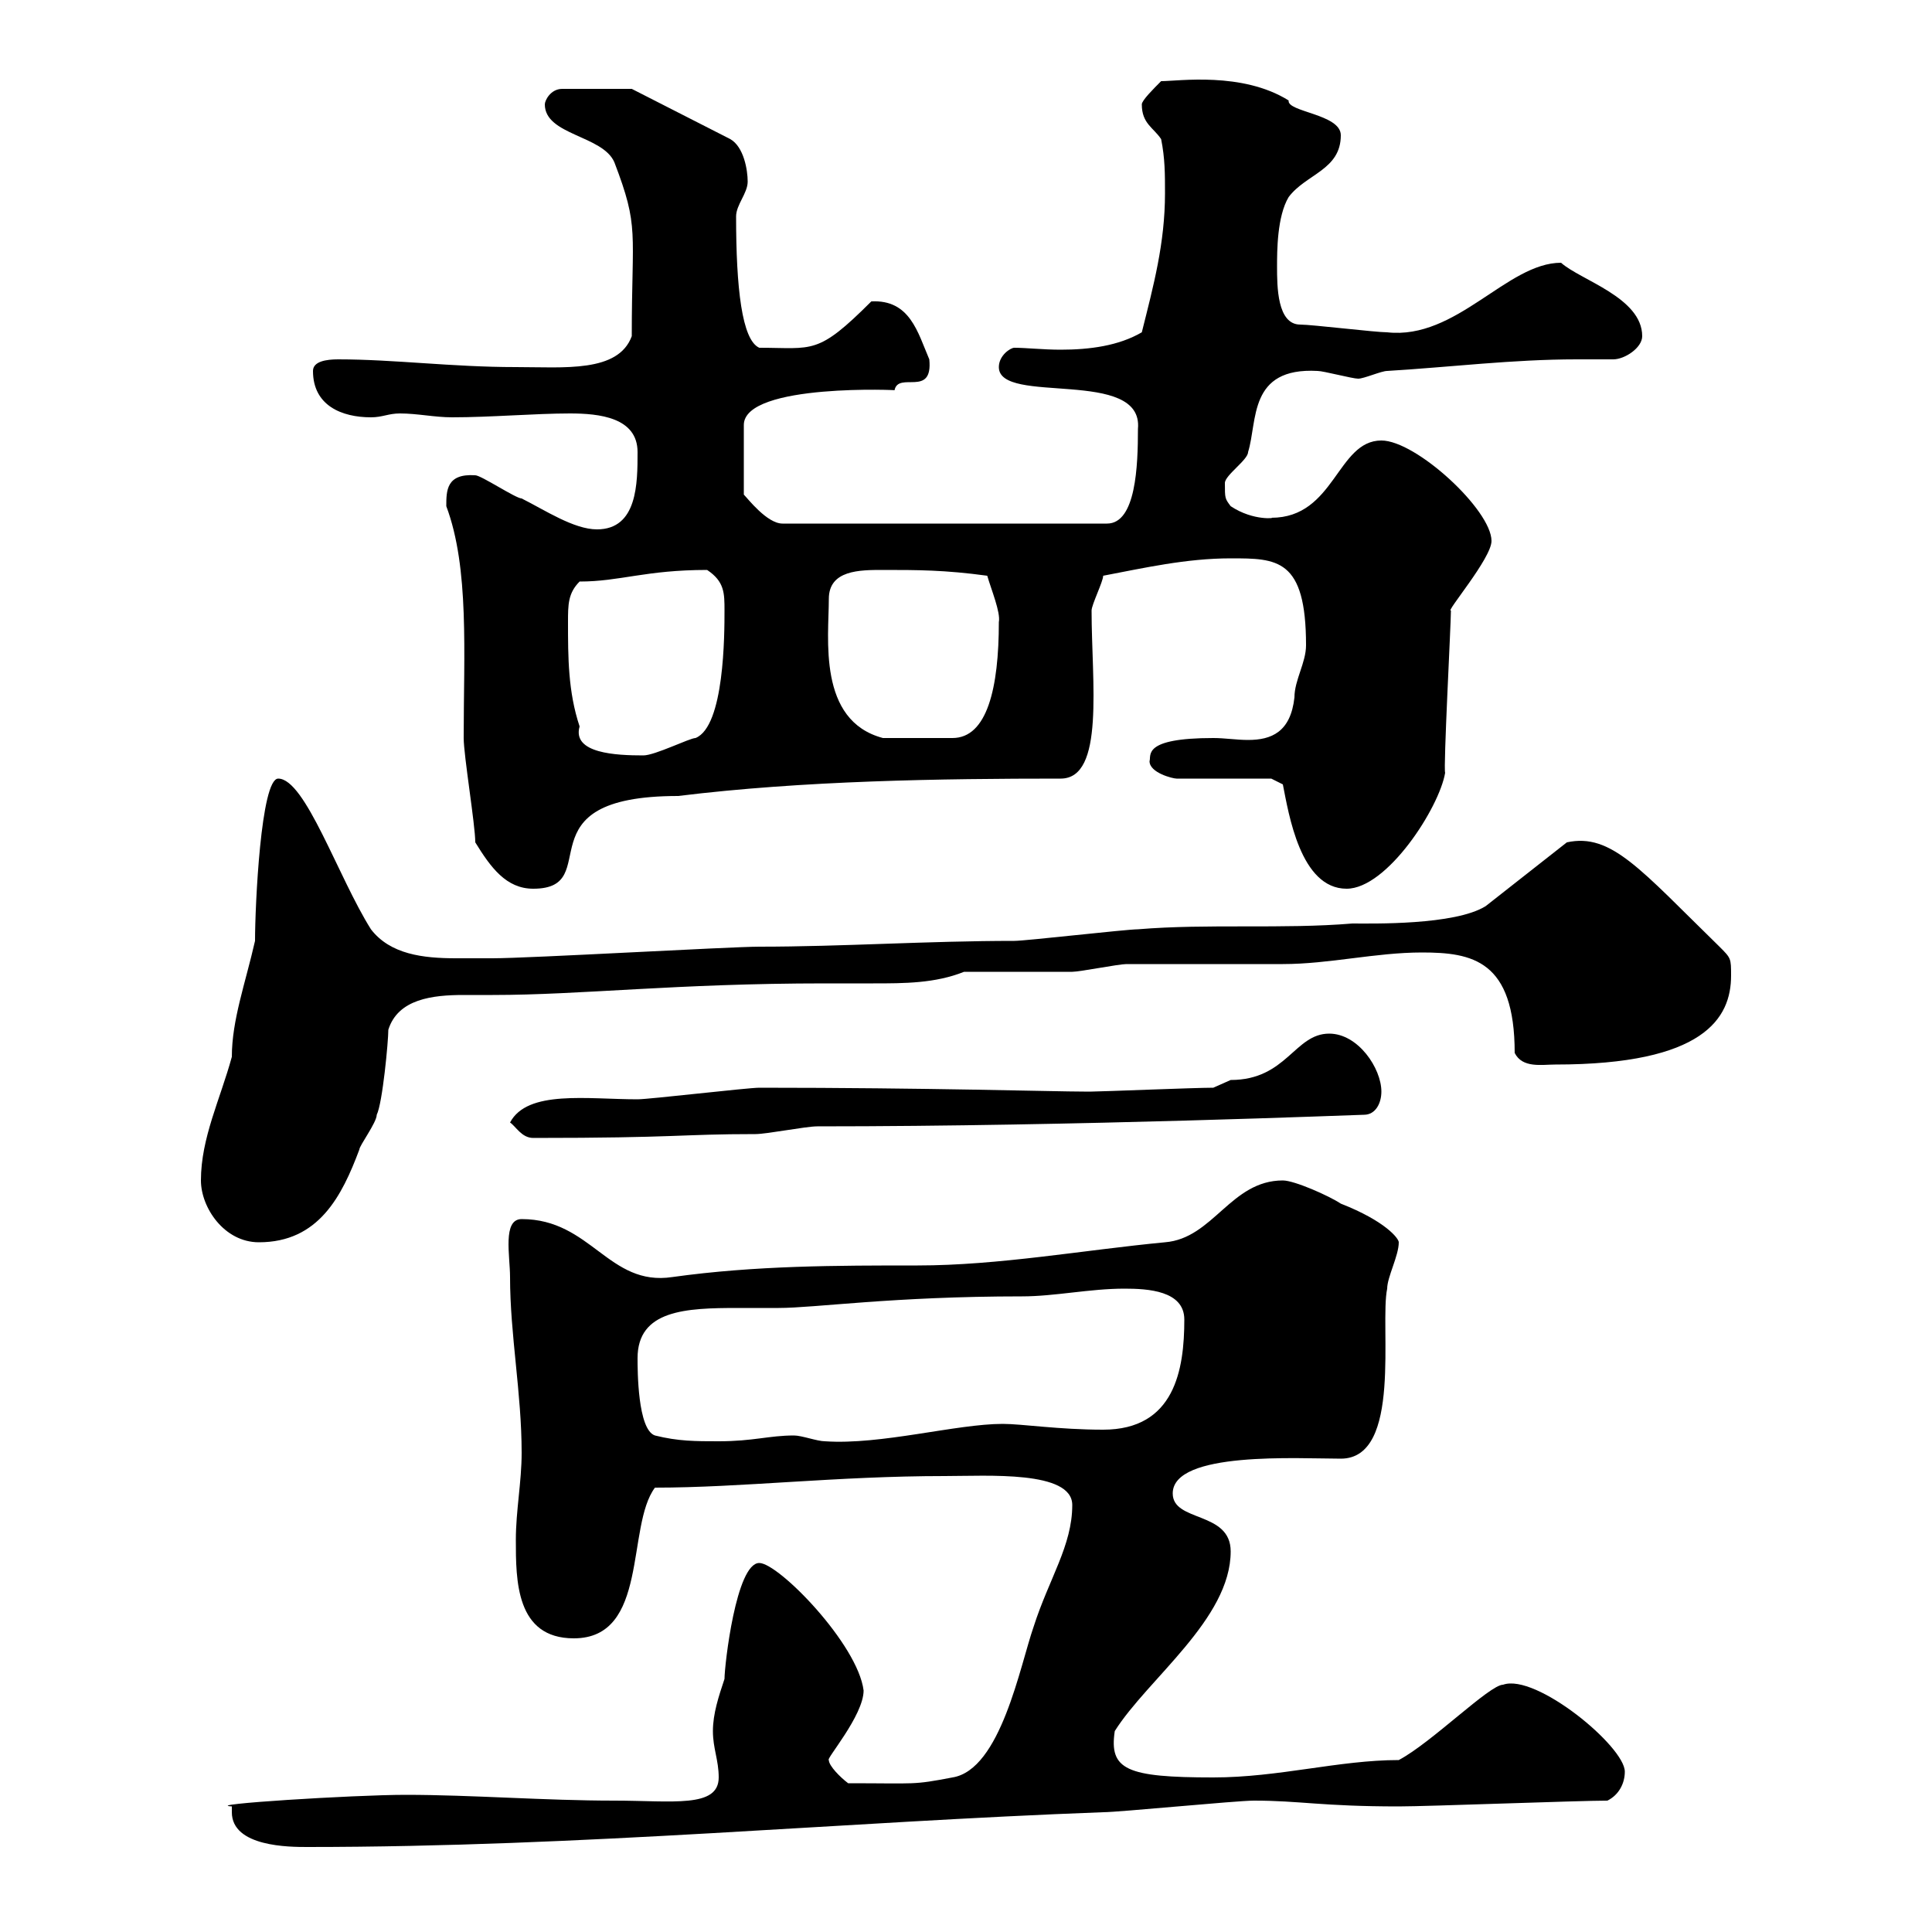 <svg xmlns="http://www.w3.org/2000/svg" xmlns:xlink="http://www.w3.org/1999/xlink" width="300" height="300"><path d="M36 281.40C36 286.80 45 286.80 47.70 286.80C90.60 286.80 130.80 282.90 171.30 281.40C173.70 281.40 192 279.60 194.70 279.60C201.90 279.60 205.20 280.50 217.20 280.50C221.70 280.50 245.10 279.60 249.60 279.60C251.40 278.70 252.30 276.90 252.30 275.10C252.30 271.20 238.50 259.80 233.40 261.60C231.30 261.60 222.30 270.60 217.20 273.30C207.90 273.30 198.60 276 188.40 276C174.90 276 172.20 274.80 173.10 268.80C178.20 260.70 191.10 251.40 191.10 240.90C191.10 234.60 182.10 236.40 182.10 231.90C182.10 225.30 201.60 226.50 208.20 226.50C217.80 226.50 214.20 205.80 215.40 200.10C215.40 198.30 217.20 195 217.20 192.90C217.20 192.30 215.10 189.60 208.20 186.90C206.40 185.70 201 183.30 199.20 183.30C191.10 183.30 188.40 192.30 180.90 192.90C168.30 194.10 155.10 196.50 142.50 196.50C129.90 196.50 117.30 196.50 104.40 198.30C94.50 199.80 91.80 189.30 81 189.30C78 189.30 79.20 195 79.20 198.30C79.20 207.30 81 216.30 81 225.60C81 230.10 80.10 234.60 80.10 239.10C80.10 245.40 80.10 254.40 89.10 254.40C100.80 254.40 97.20 237 101.70 231C115.20 231 129.90 229.20 146.70 229.20C153.30 229.20 166.50 228.30 166.50 233.70C166.50 240 162.90 245.10 160.50 252.60C158.40 258.60 155.40 274.80 147.90 276C141.60 277.20 142.50 276.90 131.70 276.90C130.50 276 128.70 274.20 128.70 273.30C128.10 273.30 134.10 266.40 134.10 262.50C133.20 255.30 120.90 242.70 117.90 242.70C114.30 242.70 112.50 258.60 112.50 260.70C111.60 263.40 110.70 266.10 110.70 268.80C110.70 271.50 111.60 273.30 111.60 276C111.60 280.80 104.40 279.60 95.40 279.60C84.60 279.60 73.20 278.70 63 278.70C54.90 278.70 31.20 280.20 36 280.50C36 280.50 36 281.40 36 281.40ZM99 210.90C99 203.40 106.50 203.10 114.60 203.10C117.30 203.10 119.40 203.10 120.90 203.10C126.60 203.10 138.60 201.30 158.70 201.30C163.80 201.30 169.20 200.10 174.60 200.10C178.20 200.10 183.90 200.40 183.90 204.90C183.90 212.70 182.40 222 171.30 222C164.40 222 158.70 221.10 155.70 221.10C148.50 221.10 136.80 224.40 128.10 223.80C126.90 223.80 124.50 222.90 123.30 222.90C119.40 222.90 117 223.80 111.60 223.80C108 223.80 105.30 223.80 101.70 222.90C99 222 99 212.70 99 210.90ZM31.20 183.30C31.20 187.50 34.80 192.90 40.20 192.90C49.50 192.90 53.10 185.70 55.80 178.50C55.80 177.90 58.50 174.30 58.50 173.10C59.40 171.30 60.30 161.70 60.30 159.90C61.80 155.10 67.20 154.50 72 154.50C73.80 154.50 75 154.50 76.50 154.50C90.30 154.50 105 152.70 128.10 152.70C130.20 152.70 132.60 152.70 135.60 152.70C140.40 152.70 145.20 152.70 149.70 150.90C152.10 150.90 164.10 150.90 166.50 150.90C167.70 150.90 173.70 149.70 174.90 149.70C177.30 149.70 196.50 149.70 199.20 149.70C206.40 149.70 213.60 147.90 220.80 147.90C228.60 147.90 235.20 149.10 235.20 163.50C236.40 165.90 239.40 165.30 241.50 165.30C264.60 165.30 268.80 158.10 268.80 151.50C268.80 148.80 268.80 148.80 267 147C254.70 135 250.20 129.30 243.30 130.80L230.70 140.70C225.90 143.70 213 143.40 210 143.40C199.20 144.30 187.50 143.40 176.70 144.30C174.90 144.30 159.30 146.10 157.50 146.10C144 146.10 130.80 147 117.90 147C113.40 147 82.20 148.80 76.50 148.80C74.70 148.80 72.60 148.80 70.80 148.80C65.70 148.80 60.60 148.20 57.60 144.30C52.50 136.20 47.40 120.90 43.20 120.90C40.50 120.90 39.60 140.70 39.60 146.10C38.10 152.70 36 158.40 36 164.10C34.20 170.70 31.20 176.70 31.20 183.30ZM79.20 174.30C80.10 174.90 81 176.70 82.80 176.70C105.30 176.70 105.60 176.10 117.30 176.10C119.10 176.10 125.10 174.90 126.90 174.90C167.40 174.90 210.90 173.10 211.80 173.10C213.60 173.10 214.50 171.30 214.50 169.50C214.50 165.90 210.90 160.50 206.40 160.50C201 160.50 199.80 167.70 191.10 167.70C191.10 167.70 188.40 168.90 188.40 168.90C185.40 168.90 171 169.50 169.50 169.50C169.50 169.50 168.30 169.50 168.30 169.50C163.80 169.50 144 168.90 117.90 168.90C116.10 168.90 100.80 170.70 99 170.70C91.20 170.70 81.90 169.20 79.20 174.30ZM73.80 130.80C76.20 134.70 78.60 138 82.80 138C94.20 138 80.40 123.60 105.30 123.60C124.80 121.20 146.10 120.90 164.70 120.90C171.60 120.90 169.50 105.90 169.50 94.80C169.50 93.90 171.30 90.30 171.30 89.40C177.60 88.20 184.20 86.70 191.10 86.70C198.30 86.70 202.80 86.70 202.80 100.20C202.80 102.90 201 105.60 201 108.30C200.40 113.70 197.40 114.90 193.80 114.90C192 114.90 190.20 114.60 188.40 114.60C177.30 114.60 178.80 117.30 178.50 118.20C178.50 120 182.10 120.90 182.70 120.90L197.40 120.90L199.20 121.80C200.10 126.30 201.90 138 209.10 138C215.40 138 223.50 125.40 224.40 120C224.10 119.40 225.30 96.90 225.30 94.80C224.40 95.10 231.60 86.70 231.60 84C231.60 79.20 219.90 68.40 214.50 68.40C207.60 68.40 207.30 80.40 197.40 80.40C198.30 80.40 194.70 81 191.10 78.60C190.20 77.40 190.20 77.40 190.20 75C190.20 73.80 193.80 71.40 193.80 70.20C195.30 65.40 193.80 57 204.60 57.60C205.50 57.60 210 58.80 210.90 58.80C211.80 58.80 214.50 57.60 215.40 57.60C225.30 57 234.90 55.80 244.80 55.80C246.90 55.80 248.70 55.80 250.50 55.80C252.30 55.80 255 54 255 52.20C255 46.20 245.40 43.50 242.40 40.80C234 40.80 226.20 52.80 215.40 51.60C213.60 51.60 203.70 50.40 201.90 50.40C198.30 50.40 198.30 44.40 198.30 41.40C198.30 39 198.30 33.60 200.10 30.60C202.80 27 208.20 26.40 208.20 21C208.20 17.70 199.80 17.40 200.10 15.60C192.90 11.10 183 12.60 180.30 12.60C179.10 13.80 177.30 15.60 177.30 16.20C177.30 19.20 179.10 19.80 180.30 21.60C180.90 24.60 180.90 27 180.90 30C180.90 37.80 179.10 44.40 177.30 51.60C173.70 53.70 169.20 54.30 164.70 54.30C162 54.30 159.30 54 157.50 54C156.90 54 155.10 55.20 155.10 57C155.10 63 177.60 57 176.70 66.60C176.70 72.30 176.40 81.30 171.90 81.30L121.50 81.30C119.10 81.30 116.10 77.40 115.50 76.80L115.50 66C115.50 59.40 140.40 60.60 138.90 60.60C139.50 57.60 144.90 61.80 144.30 55.80C142.50 51.60 141.30 46.50 135.30 46.80C126.90 55.20 126.30 54 117.90 54C115.20 52.80 114.30 44.70 114.30 33.60C114.30 31.80 116.10 30 116.10 28.20C116.10 26.40 115.50 22.80 113.40 21.60L98.10 13.80L87.30 13.80C85.50 13.80 84.60 15.60 84.60 16.20C84.60 21 93.60 21 95.40 25.20C99.30 35.40 98.10 35.70 98.10 52.20C96 57.90 87.60 57 80.10 57C70.20 57 61.20 55.80 52.50 55.80C50.70 55.80 48.60 56.10 48.60 57.60C48.60 63 53.10 64.80 57.60 64.80C59.40 64.80 60.30 64.20 62.10 64.20C64.80 64.20 67.50 64.80 70.20 64.80C76.20 64.80 83.10 64.20 88.50 64.20C93 64.20 99 64.80 99 70.20C99 75 99 82.20 92.70 82.20C89.10 82.20 84.60 79.20 81 77.40C80.10 77.40 74.70 73.80 73.80 73.80C69.30 73.50 69.30 76.20 69.30 78.60C72.90 88.20 72 101.40 72 114.60C72 117.30 73.80 128.10 73.80 130.80ZM88.20 96.60C88.20 93.90 88.20 92.10 90 90.30C96.30 90.30 100.20 88.50 109.80 88.50C112.50 90.30 112.50 92.10 112.50 94.80C112.50 98.40 112.50 112.80 108 114.60C107.10 114.60 101.70 117.30 99.90 117.30C95.70 117.30 88.80 117 90 112.80C88.20 107.40 88.20 102 88.20 96.60ZM128.70 93C128.70 88.50 133.50 88.50 137.10 88.50C142.50 88.50 146.70 88.50 153.30 89.40C153.90 91.50 155.40 95.10 155.10 96.60C155.10 106.80 153.30 114.60 147.90 114.60L137.10 114.60C126.90 111.90 128.70 99 128.70 93Z"/></svg>
